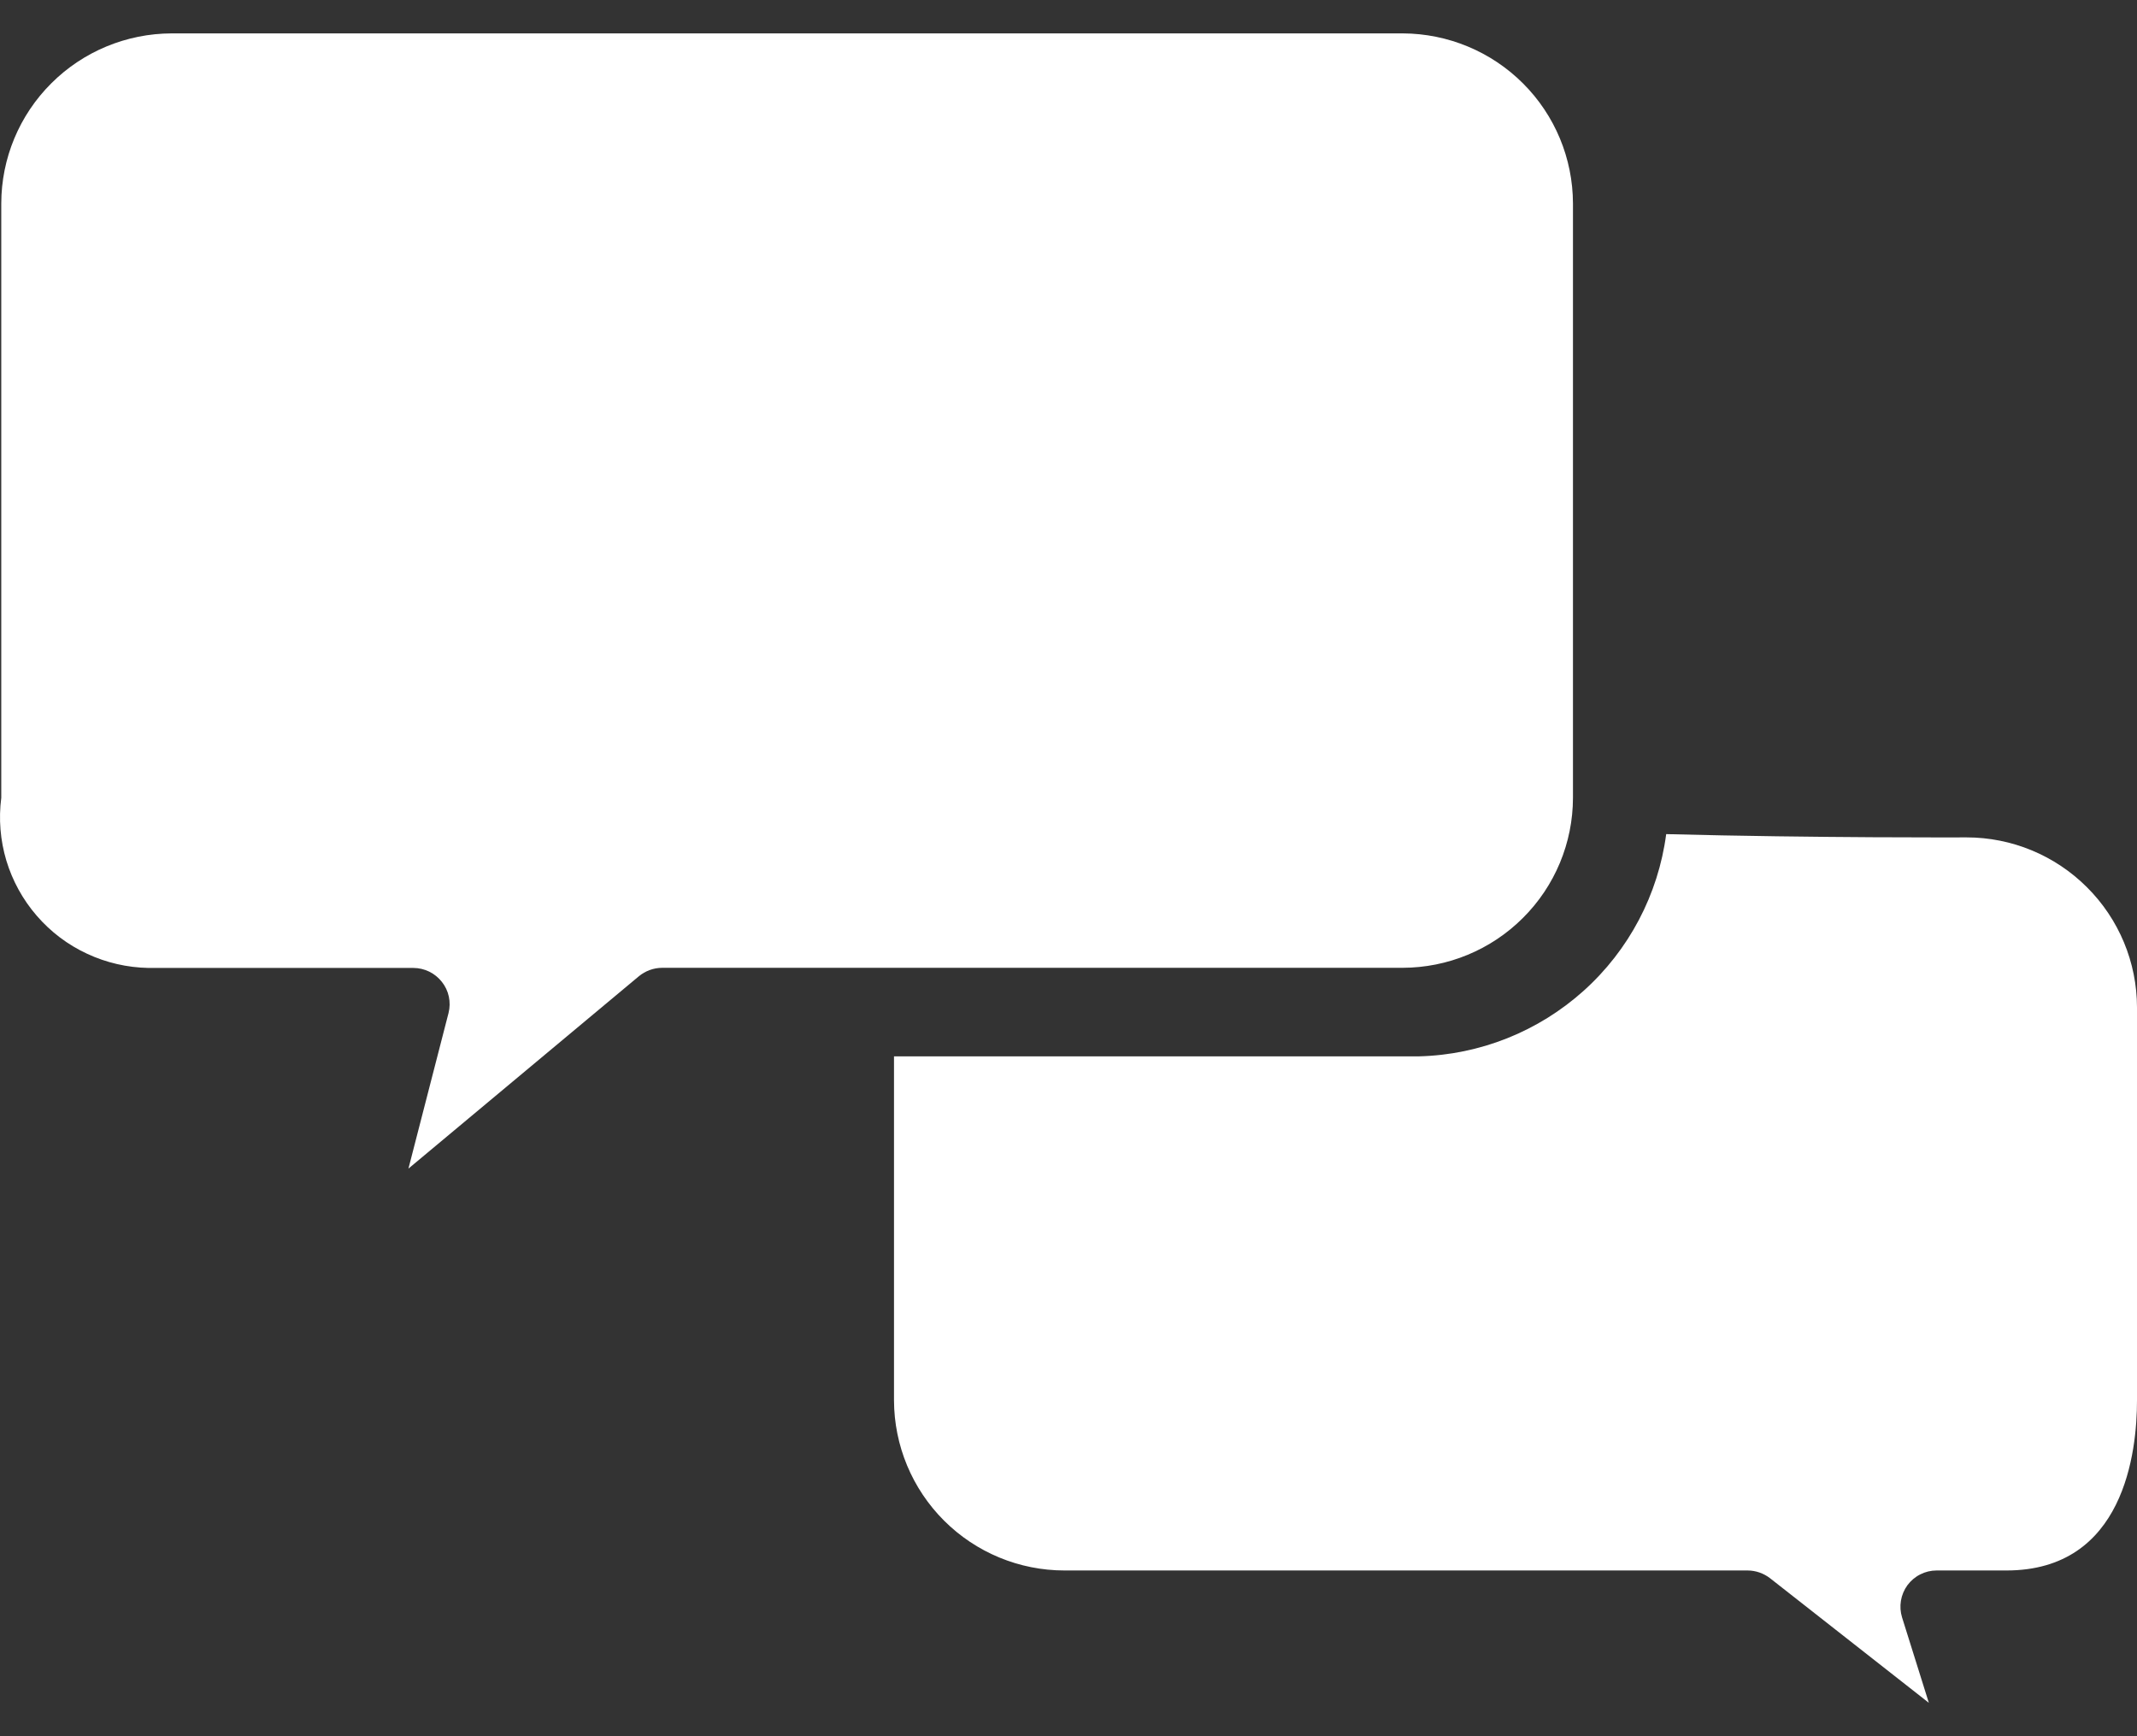 <svg width="32" height="26" viewBox="0 0 32 26" fill="none" xmlns="http://www.w3.org/2000/svg">
<rect x="0" y="0" width="32" height="26" fill="#333333" stroke="none"/>
<path d="M13.387 15.819H21.247C22.161 15.796 23.035 15.447 23.714 14.837C24.393 14.227 24.831 13.395 24.95 12.491C27.199 12.55 29.448 12.54 29.448 12.54C30.125 12.54 30.773 12.809 31.251 13.287C31.73 13.764 31.999 14.411 32 15.086V20.971C32 21.738 31.811 23.518 30.045 23.518H28.999C28.914 23.518 28.83 23.538 28.754 23.577C28.678 23.615 28.613 23.671 28.562 23.739C28.512 23.808 28.479 23.887 28.465 23.971C28.451 24.055 28.457 24.14 28.482 24.221L28.883 25.5L26.505 23.634C26.409 23.56 26.292 23.519 26.171 23.518H15.941C15.264 23.518 14.616 23.25 14.137 22.772C13.658 22.294 13.389 21.647 13.387 20.971V15.819Z" fill="white"/>
<path d="M23.554 3.046V11.947C23.553 12.622 23.284 13.269 22.805 13.746C22.327 14.224 21.678 14.492 21.002 14.493H9.914C9.787 14.494 9.664 14.539 9.566 14.62L6.116 17.5L6.717 15.168C6.737 15.088 6.738 15.005 6.721 14.924C6.704 14.844 6.668 14.768 6.617 14.704C6.566 14.639 6.501 14.586 6.427 14.55C6.353 14.514 6.271 14.495 6.189 14.495H2.223C1.905 14.489 1.591 14.417 1.303 14.282C1.014 14.148 0.758 13.954 0.55 13.713C0.342 13.473 0.187 13.191 0.095 12.887C0.004 12.583 -0.022 12.263 0.019 11.947V3.047C0.02 2.372 0.289 1.725 0.768 1.248C1.246 0.77 1.894 0.502 2.571 0.5H21.006C21.682 0.503 22.329 0.772 22.806 1.249C23.284 1.726 23.552 2.372 23.554 3.046Z" fill="white"/>
</svg>
